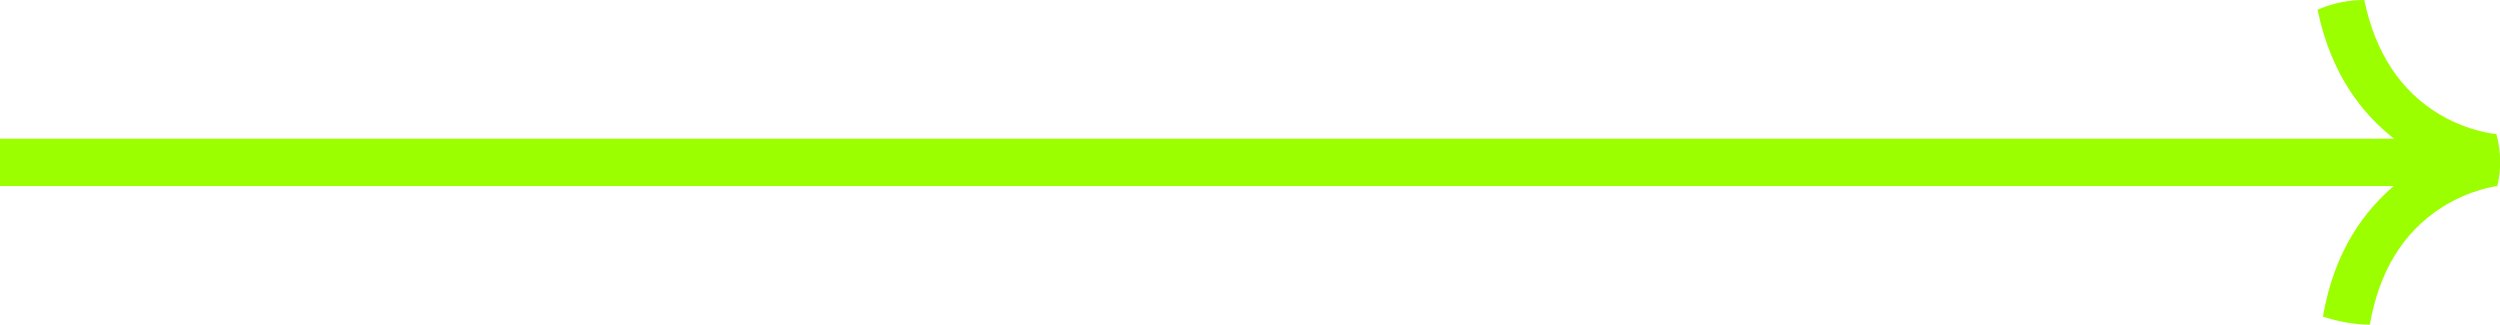 <?xml version="1.0" encoding="UTF-8"?> <svg xmlns="http://www.w3.org/2000/svg" id="Layer_2" data-name="Layer 2" viewBox="0 0 158.27 20.55"> <defs> <style> .cls-1 { fill: none; stroke: #9cff00; stroke-miterlimit: 10; stroke-width: 3px; } .cls-2 { fill: #9cff00; stroke-width: 0px; } </style> </defs> <g id="Layer_1-2" data-name="Layer 1"> <g> <line class="cls-1" y1="10.28" x2="155.4" y2="10.28"></line> <path class="cls-2" d="m151.62,11.79v-.08c-1.88,1.6-3.83,4.09-4.56,8.33l.08.03c.94.3,1.91.47,2.89.49.58-3.36,2.1-5.84,4.51-7.4,1.83-1.18,3.54-1.38,3.56-1.38h0s0,0,0,0c.26-1.08.24-2.21-.06-3.29h0s0,0,0,0c-.02,0-1.73-.14-3.6-1.25-2.46-1.47-4.07-3.9-4.76-7.24-.98,0-1.95.19-2.85.57l-.11.05c.89,4.27,2.97,6.71,4.93,8.23l-.08-.08"></path> </g> </g> </svg> 